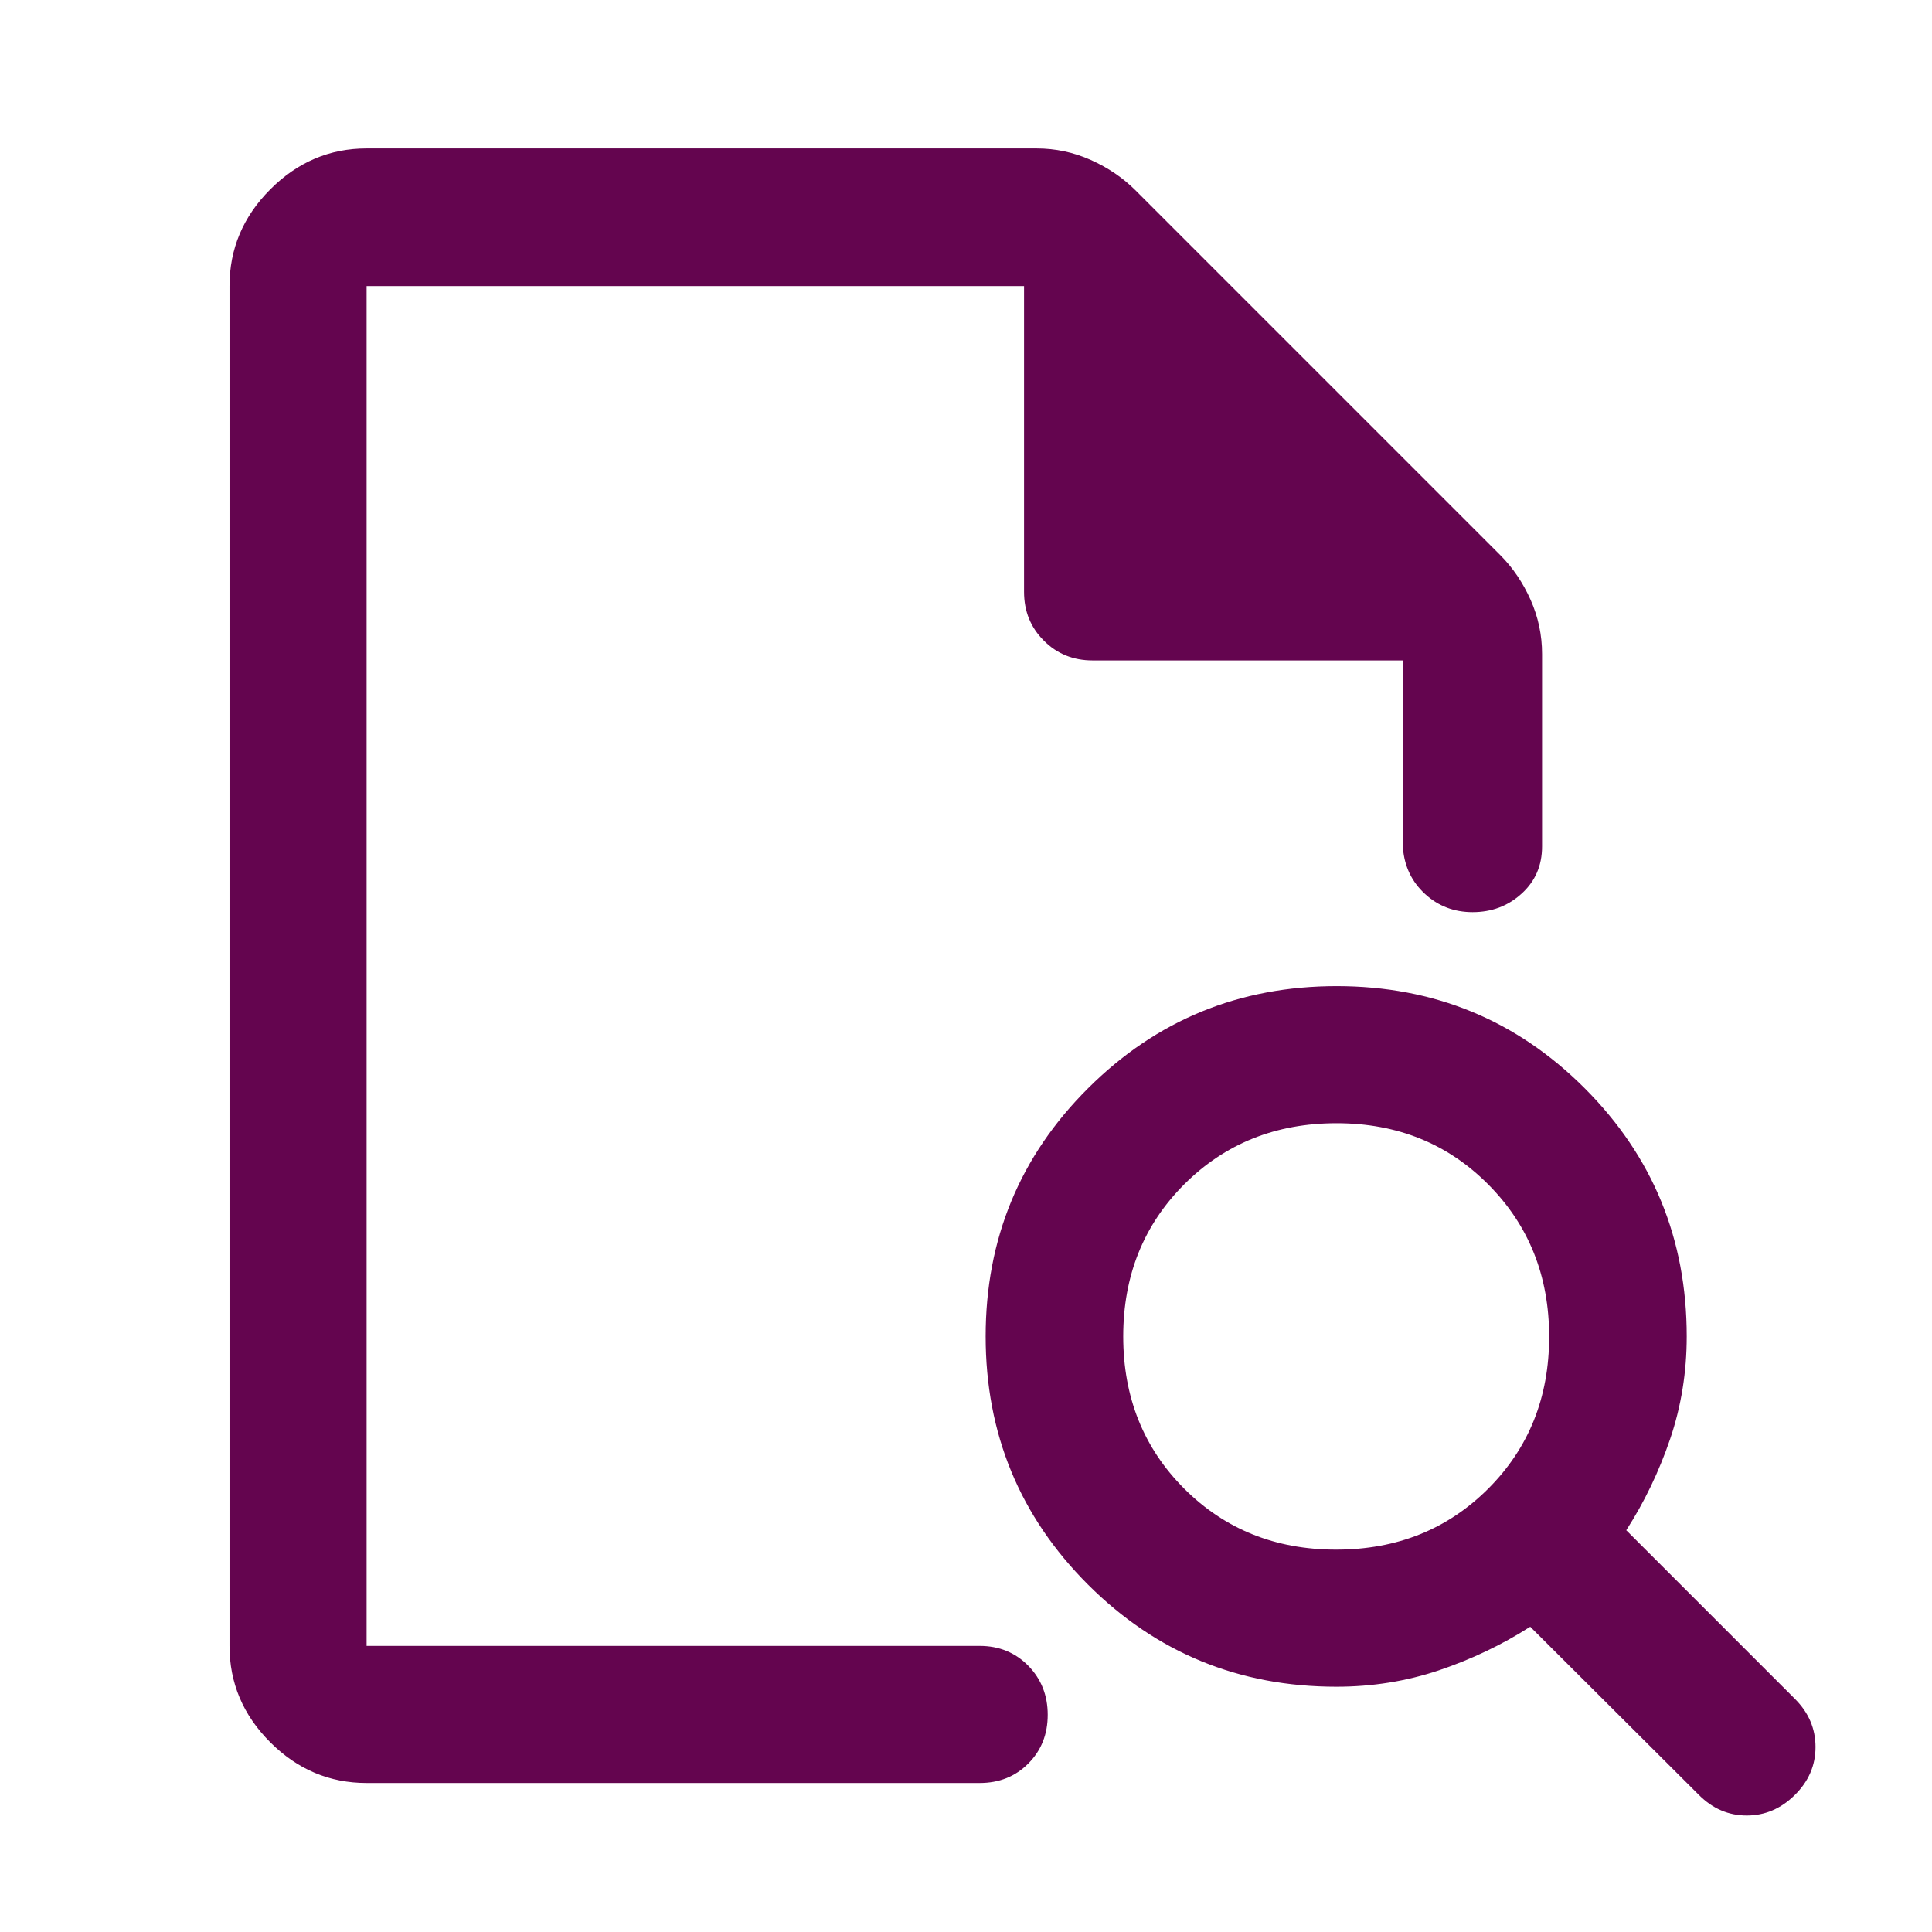 <svg width="24" height="24" viewBox="0 0 24 24" fill="none" xmlns="http://www.w3.org/2000/svg">
<path d="M4.554 3.554V10.819V10.75V20.446V3.554ZM4.554 22.149C4.094 22.149 3.695 21.981 3.357 21.643C3.019 21.305 2.851 20.906 2.851 20.446V3.554C2.851 3.092 3.019 2.692 3.357 2.353C3.695 2.014 4.094 1.844 4.554 1.844H12.876C13.112 1.844 13.337 1.892 13.55 1.987C13.764 2.083 13.947 2.207 14.101 2.36L18.64 6.899C18.793 7.053 18.917 7.236 19.013 7.45C19.108 7.663 19.156 7.888 19.156 8.124V10.515C19.156 10.753 19.071 10.948 18.902 11.101C18.733 11.255 18.53 11.331 18.293 11.331C18.064 11.331 17.867 11.256 17.704 11.107C17.54 10.957 17.448 10.768 17.428 10.539V8.204H13.573C13.332 8.204 13.13 8.122 12.967 7.958C12.803 7.795 12.721 7.593 12.721 7.352V3.554H4.554V20.446H12.17C12.411 20.446 12.613 20.529 12.774 20.693C12.935 20.858 13.015 21.061 13.015 21.302C13.015 21.544 12.935 21.745 12.774 21.907C12.613 22.069 12.411 22.149 12.17 22.149H4.554ZM16.598 19.25C17.352 19.25 17.981 18.998 18.487 18.493C18.992 17.988 19.244 17.359 19.244 16.605C19.244 15.851 18.992 15.221 18.488 14.714C17.984 14.207 17.356 13.953 16.603 13.953C15.849 13.953 15.218 14.206 14.712 14.711C14.206 15.217 13.953 15.847 13.953 16.602C13.953 17.357 14.206 17.987 14.71 18.492C15.215 18.997 15.844 19.25 16.598 19.25ZM22.296 22.298C22.124 22.468 21.925 22.553 21.699 22.553C21.473 22.553 21.275 22.468 21.105 22.298L19.009 20.208C18.655 20.434 18.276 20.614 17.873 20.75C17.47 20.885 17.046 20.953 16.602 20.953C15.391 20.953 14.362 20.53 13.515 19.684C12.668 18.837 12.244 17.81 12.244 16.601C12.244 15.392 12.668 14.364 13.516 13.519C14.364 12.673 15.393 12.25 16.605 12.25C17.814 12.25 18.841 12.673 19.686 13.519C20.531 14.365 20.953 15.393 20.953 16.602C20.953 17.047 20.884 17.472 20.747 17.876C20.609 18.28 20.428 18.658 20.202 19.009L22.298 21.105C22.468 21.275 22.553 21.474 22.553 21.702C22.553 21.93 22.468 22.128 22.296 22.298Z" fill="#64054F"/>
</svg>
